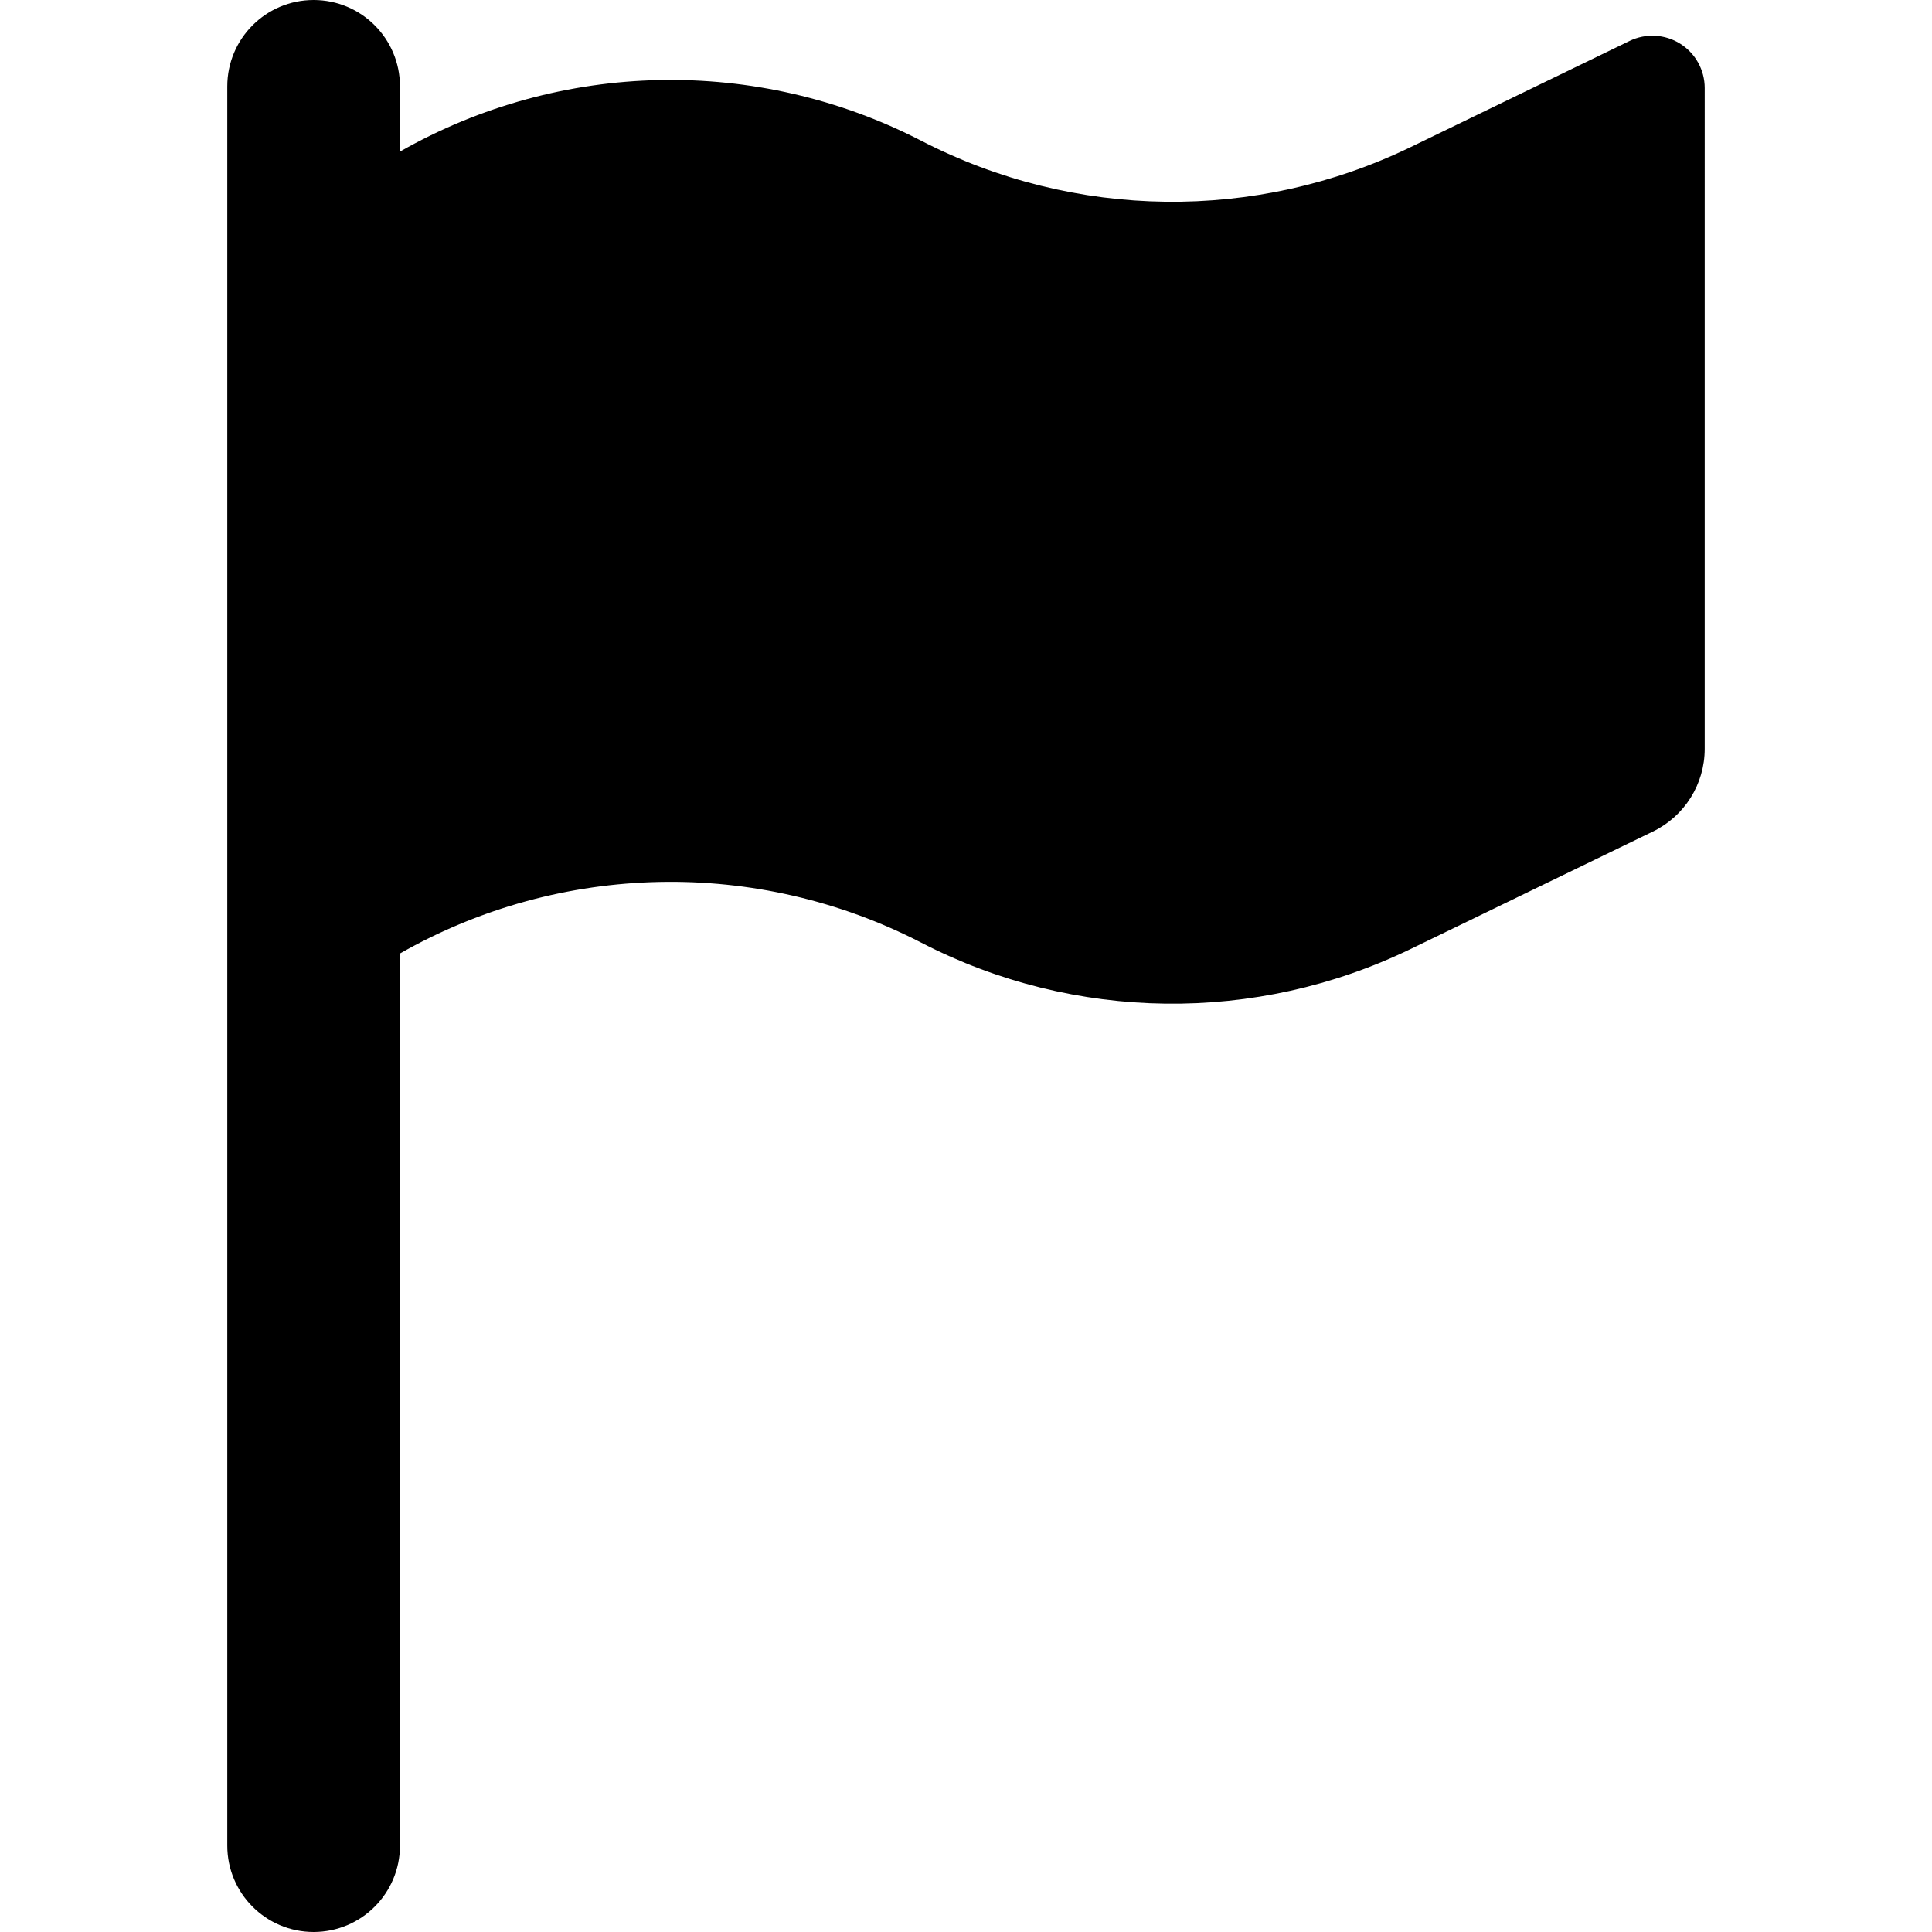 <?xml version="1.0" encoding="iso-8859-1"?>
<!-- Uploaded to: SVG Repo, www.svgrepo.com, Generator: SVG Repo Mixer Tools -->
<!DOCTYPE svg PUBLIC "-//W3C//DTD SVG 1.1//EN" "http://www.w3.org/Graphics/SVG/1.1/DTD/svg11.dtd">
<svg fill="#000000" height="800px" width="800px" version="1.1" id="Capa_1" xmlns="http://www.w3.org/2000/svg" xmlns:xlink="http://www.w3.org/1999/xlink" 
	 viewBox="0 0 447.514 447.514" xml:space="preserve">
<path d="M389.183,10.118c-3.536-2.215-7.963-2.455-11.718-0.634l-50.653,24.559c-35.906,17.409-77.917,16.884-113.377-1.418
	c-38.094-19.662-83.542-18.72-120.789,2.487V20c0-11.046-8.954-20-20-20s-20,8.954-20,20v407.514c0,11.046,8.954,20,20,20
	s20-8.954,20-20V220.861c37.246-21.207,82.694-22.148,120.789-2.487c35.46,18.302,77.47,18.827,113.377,1.418l56.059-27.18
	c7.336-3.557,11.995-10.993,11.995-19.146V20.385C394.866,16.212,392.719,12.333,389.183,10.118z"/>
</svg>